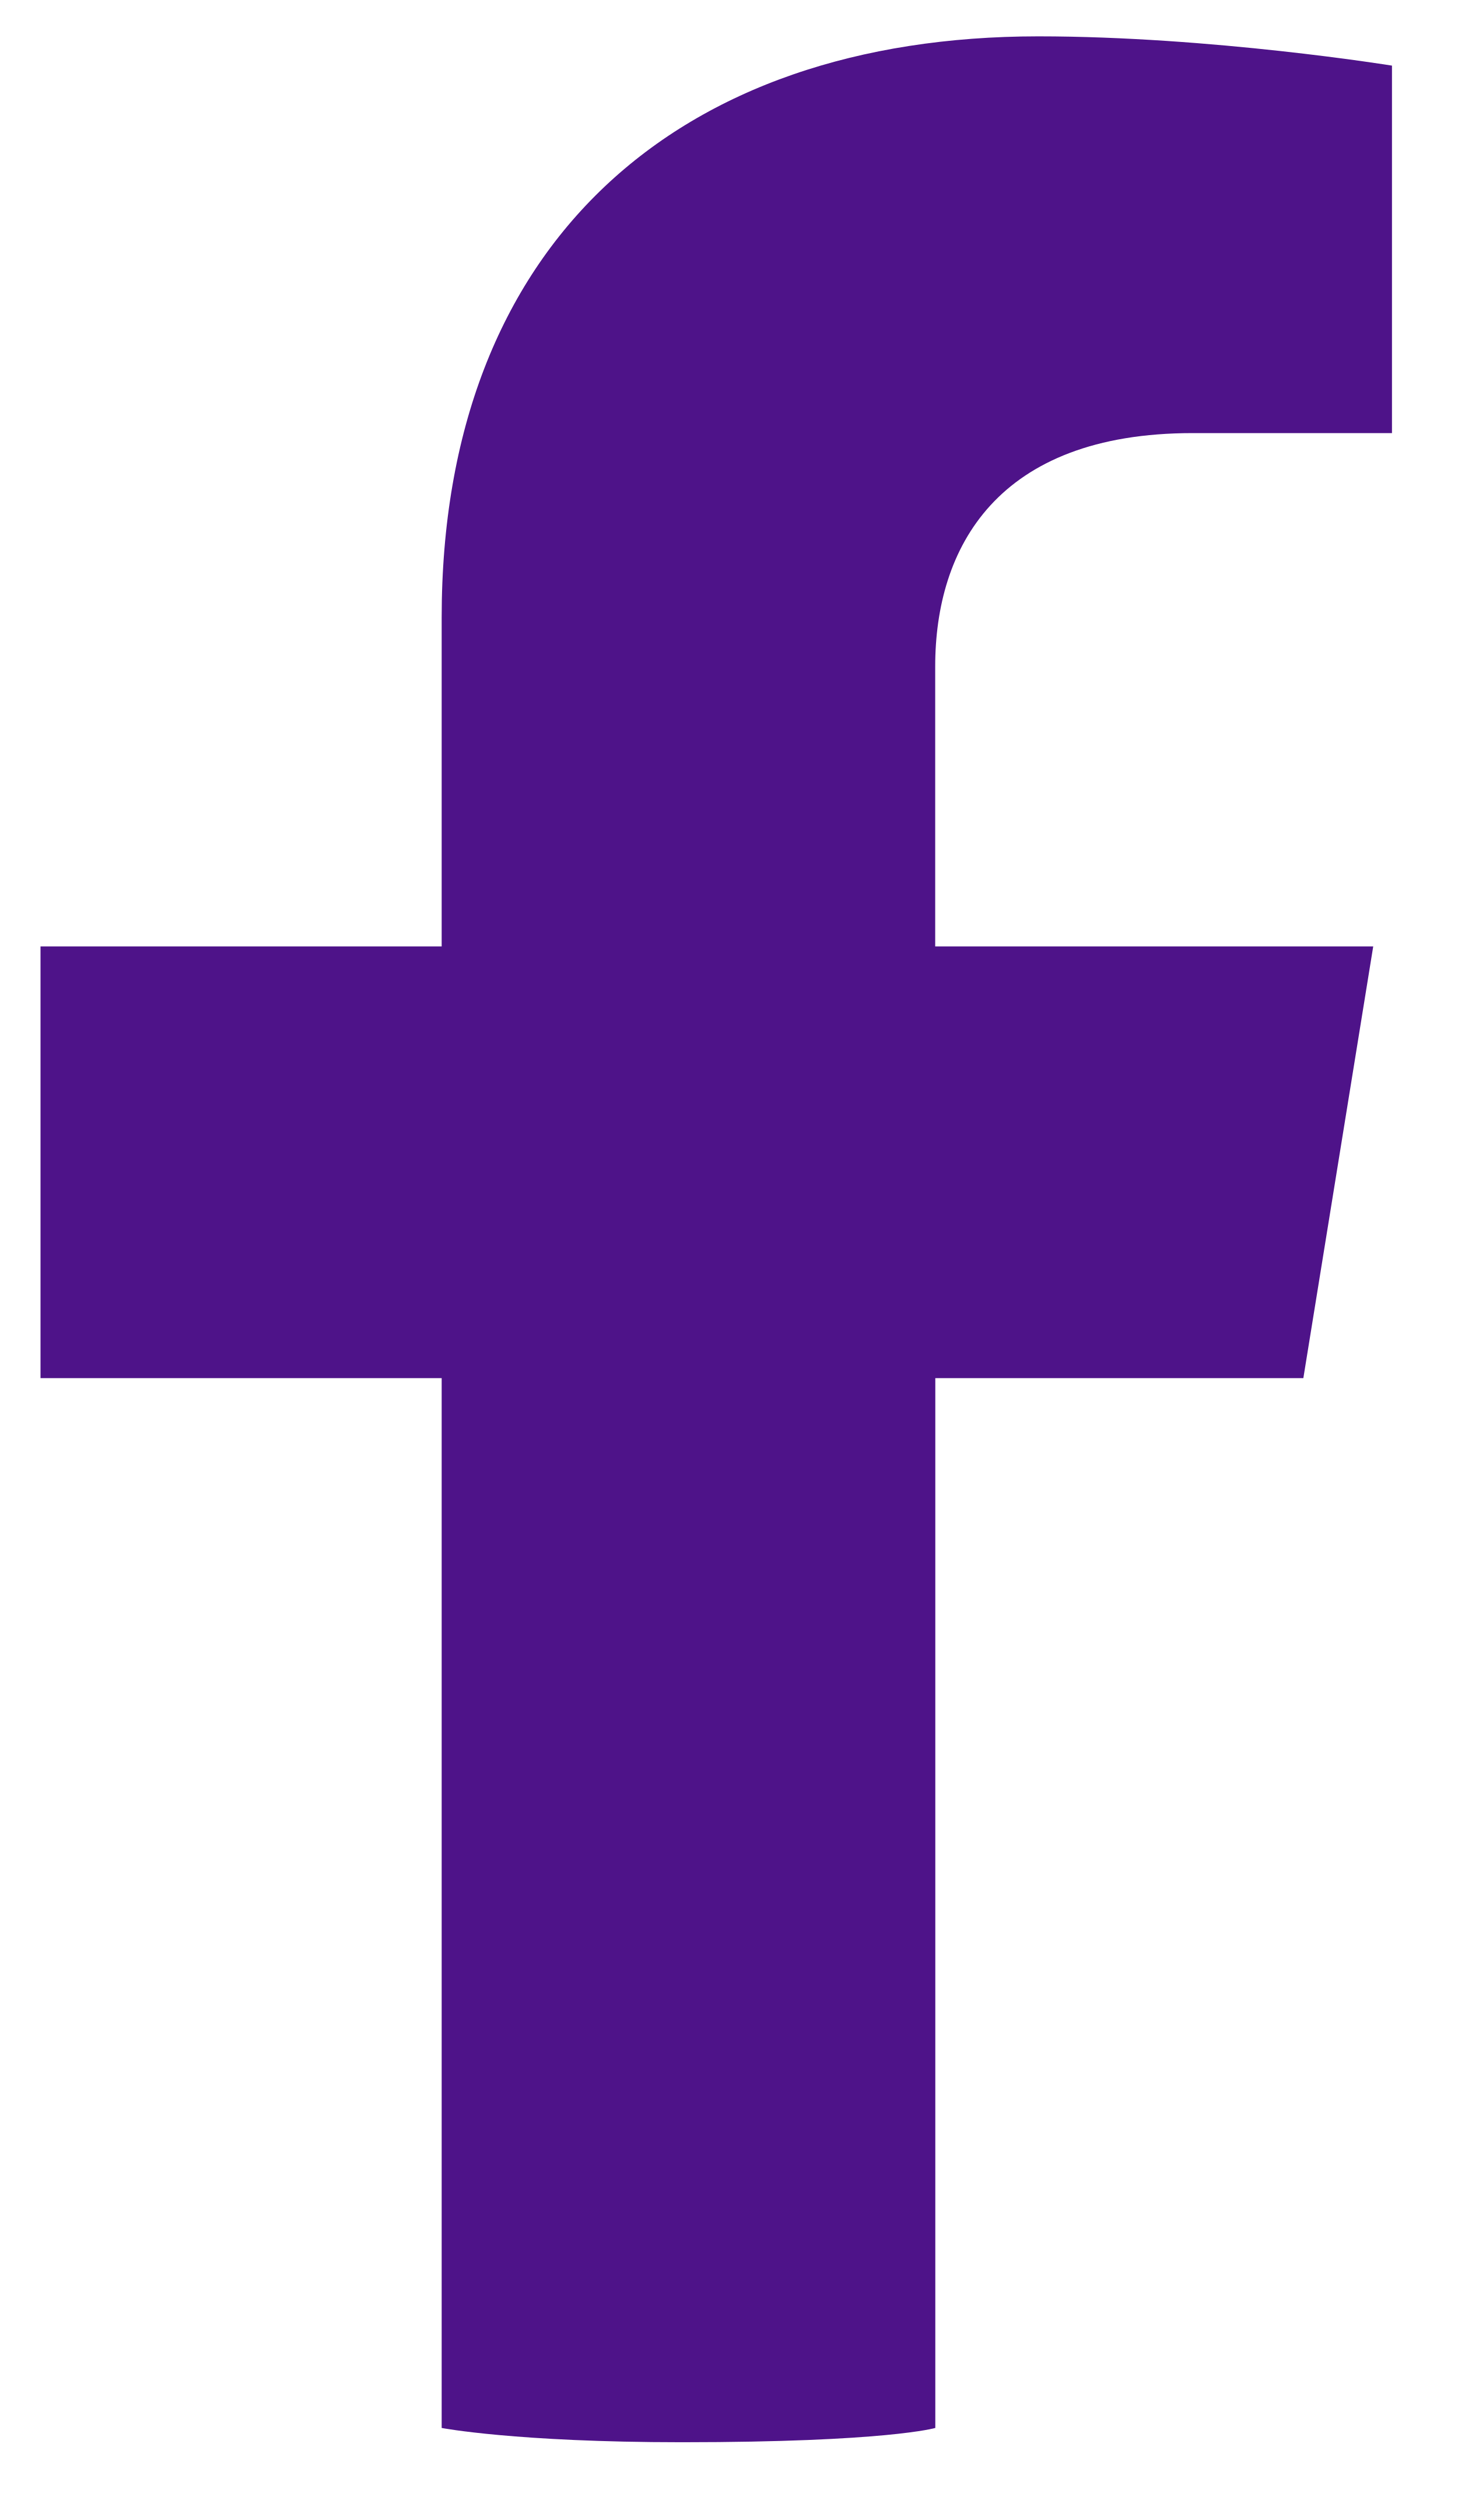 <svg width="14" height="24" viewBox="0 0 14 24" fill="none" xmlns="http://www.w3.org/2000/svg">
<path d="M4.241 13.231V23.31C4.241 23.31 4.953 23.447 6.546 23.447C8.516 23.447 8.981 23.31 8.981 23.31V13.231H12.515L13.186 9.086H8.98V6.398C8.98 5.263 9.569 4.158 11.452 4.158H13.366V0.63C13.366 0.63 11.63 0.349 9.97 0.349C6.506 0.349 4.241 2.335 4.241 5.928V9.086H0.389V13.231H4.241Z" fill="#4e1389"/>
</svg>
